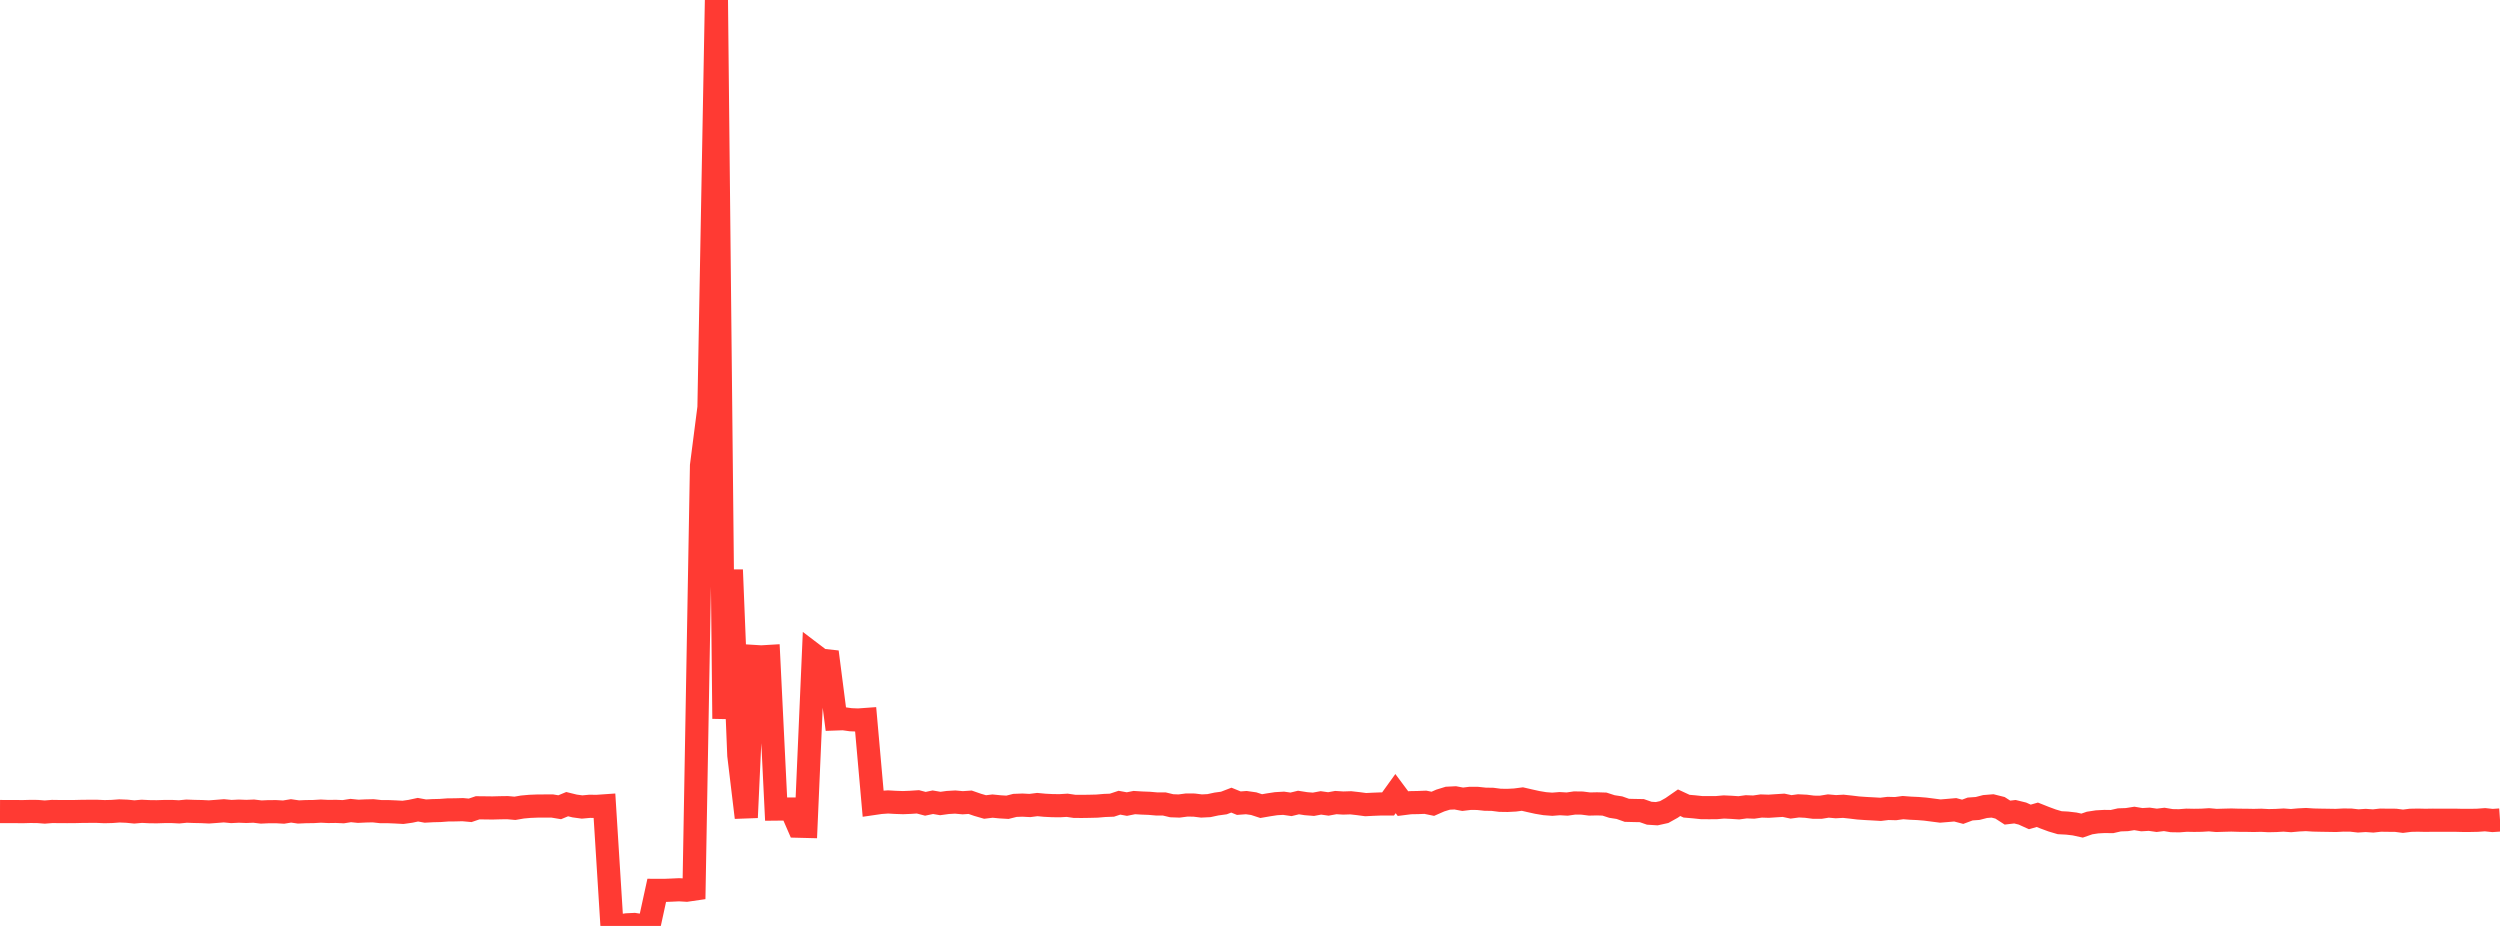 <?xml version="1.0" standalone="no"?>
<!DOCTYPE svg PUBLIC "-//W3C//DTD SVG 1.1//EN" "http://www.w3.org/Graphics/SVG/1.1/DTD/svg11.dtd">

<svg width="135" height="50" viewBox="0 0 135 50" preserveAspectRatio="none" 
  xmlns="http://www.w3.org/2000/svg"
  xmlns:xlink="http://www.w3.org/1999/xlink">


<polyline points="0.0, 43.823 0.403, 43.824 0.806, 43.824 1.209, 43.829 1.612, 43.818 2.015, 43.82 2.418, 43.851 2.821, 43.819 3.224, 43.825 3.627, 43.826 4.03, 43.824 4.433, 43.814 4.836, 43.811 5.239, 43.811 5.642, 43.829 6.045, 43.819 6.448, 43.79 6.851, 43.806 7.254, 43.845 7.657, 43.81 8.06, 43.83 8.463, 43.835 8.866, 43.822 9.269, 43.82 9.672, 43.841 10.075, 43.802 10.478, 43.817 10.881, 43.825 11.284, 43.844 11.687, 43.815 12.09, 43.783 12.493, 43.822 12.896, 43.802 13.299, 43.817 13.701, 43.801 14.104, 43.849 14.507, 43.831 14.91, 43.83 15.313, 43.853 15.716, 43.788 16.119, 43.846 16.522, 43.828 16.925, 43.824 17.328, 43.8 17.731, 43.82 18.134, 43.814 18.537, 43.832 18.94, 43.769 19.343, 43.81 19.746, 43.791 20.149, 43.782 20.552, 43.827 20.955, 43.828 21.358, 43.845 21.761, 43.867 22.164, 43.81 22.567, 43.724 22.97, 43.798 23.373, 43.776 23.776, 43.766 24.179, 43.736 24.582, 43.732 24.985, 43.721 25.388, 43.758 25.791, 43.621 26.194, 43.625 26.597, 43.63 27.0, 43.619 27.403, 43.613 27.806, 43.649 28.209, 43.579 28.612, 43.543 29.015, 43.527 29.418, 43.524 29.821, 43.524 30.224, 43.591 30.627, 43.424 31.03, 43.523 31.433, 43.578 31.836, 43.541 32.239, 43.544 32.642, 43.516 33.045, 49.958 33.448, 50.0 33.851, 49.941 34.254, 49.922 34.657, 49.984 35.06, 49.93 35.463, 48.08 35.866, 48.082 36.269, 48.066 36.672, 48.047 37.075, 48.071 37.478, 48.012 37.881, 25.143 38.284, 22.005 38.687, 0.0 39.09, 38.811 39.493, 30.774 39.896, 40.789 40.299, 44.146 40.701, 35.448 41.104, 35.473 41.507, 35.449 41.91, 43.69 42.313, 43.686 42.716, 43.687 43.119, 44.615 43.522, 44.625 43.925, 35.343 44.328, 35.649 44.731, 35.693 45.134, 38.823 45.537, 38.809 45.94, 38.865 46.343, 38.881 46.746, 38.852 47.149, 43.392 47.552, 43.333 47.955, 43.305 48.358, 43.328 48.761, 43.342 49.164, 43.326 49.567, 43.299 49.97, 43.405 50.373, 43.32 50.776, 43.389 51.179, 43.334 51.582, 43.311 51.985, 43.348 52.388, 43.321 52.791, 43.461 53.194, 43.578 53.597, 43.529 54.0, 43.569 54.403, 43.593 54.806, 43.491 55.209, 43.476 55.612, 43.497 56.015, 43.446 56.418, 43.484 56.821, 43.504 57.224, 43.509 57.627, 43.485 58.03, 43.544 58.433, 43.546 58.836, 43.54 59.239, 43.53 59.642, 43.495 60.045, 43.48 60.448, 43.346 60.851, 43.42 61.254, 43.339 61.657, 43.364 62.06, 43.379 62.463, 43.414 62.866, 43.413 63.269, 43.51 63.672, 43.525 64.075, 43.472 64.478, 43.474 64.881, 43.524 65.284, 43.504 65.687, 43.417 66.09, 43.362 66.493, 43.207 66.896, 43.371 67.299, 43.341 67.701, 43.398 68.104, 43.53 68.507, 43.46 68.91, 43.399 69.313, 43.376 69.716, 43.434 70.119, 43.336 70.522, 43.399 70.925, 43.431 71.328, 43.356 71.731, 43.413 72.134, 43.339 72.537, 43.364 72.94, 43.351 73.343, 43.396 73.746, 43.45 74.149, 43.43 74.552, 43.414 74.955, 43.415 75.358, 42.855 75.761, 43.396 76.164, 43.345 76.567, 43.338 76.97, 43.322 77.373, 43.405 77.776, 43.228 78.179, 43.104 78.582, 43.084 78.985, 43.16 79.388, 43.111 79.791, 43.114 80.194, 43.157 80.597, 43.164 81.0, 43.216 81.403, 43.222 81.806, 43.201 82.209, 43.149 82.612, 43.242 83.015, 43.331 83.418, 43.398 83.821, 43.429 84.224, 43.397 84.627, 43.42 85.03, 43.361 85.433, 43.366 85.836, 43.417 86.239, 43.408 86.642, 43.421 87.045, 43.552 87.448, 43.614 87.851, 43.757 88.254, 43.767 88.657, 43.774 89.06, 43.914 89.463, 43.94 89.866, 43.851 90.269, 43.626 90.672, 43.347 91.075, 43.534 91.478, 43.568 91.881, 43.611 92.284, 43.614 92.687, 43.612 93.09, 43.576 93.493, 43.595 93.896, 43.622 94.299, 43.567 94.701, 43.583 95.104, 43.524 95.507, 43.537 95.91, 43.51 96.313, 43.485 96.716, 43.571 97.119, 43.517 97.522, 43.537 97.925, 43.589 98.328, 43.59 98.731, 43.525 99.134, 43.561 99.537, 43.539 99.94, 43.582 100.343, 43.631 100.746, 43.659 101.149, 43.68 101.552, 43.704 101.955, 43.655 102.358, 43.666 102.761, 43.611 103.164, 43.642 103.567, 43.66 103.97, 43.693 104.373, 43.745 104.776, 43.797 105.179, 43.764 105.582, 43.729 105.985, 43.836 106.388, 43.686 106.791, 43.657 107.194, 43.553 107.597, 43.52 108.0, 43.621 108.403, 43.881 108.806, 43.833 109.209, 43.932 109.612, 44.114 110.015, 43.998 110.418, 44.158 110.821, 44.307 111.224, 44.426 111.627, 44.447 112.03, 44.494 112.433, 44.583 112.836, 44.443 113.239, 44.381 113.642, 44.359 114.045, 44.365 114.448, 44.273 114.851, 44.259 115.254, 44.195 115.657, 44.263 116.06, 44.239 116.463, 44.297 116.866, 44.248 117.269, 44.315 117.672, 44.322 118.075, 44.291 118.478, 44.299 118.881, 44.293 119.284, 44.268 119.687, 44.304 120.09, 44.292 120.493, 44.282 120.896, 44.294 121.299, 44.296 121.701, 44.304 122.104, 44.294 122.507, 44.315 122.91, 44.306 123.313, 44.283 123.716, 44.313 124.119, 44.276 124.522, 44.256 124.925, 44.282 125.328, 44.291 125.731, 44.297 126.134, 44.304 126.537, 44.283 126.94, 44.285 127.343, 44.33 127.746, 44.304 128.149, 44.332 128.552, 44.288 128.955, 44.294 129.358, 44.295 129.761, 44.347 130.164, 44.296 130.567, 44.288 130.97, 44.297 131.373, 44.291 131.776, 44.294 132.179, 44.292 132.582, 44.292 132.985, 44.302 133.388, 44.302 133.791, 44.294 134.194, 44.265 134.597, 44.307 135.0, 44.279" fill="none" stroke="#ff3a33" stroke-width="1.25"/>

</svg>